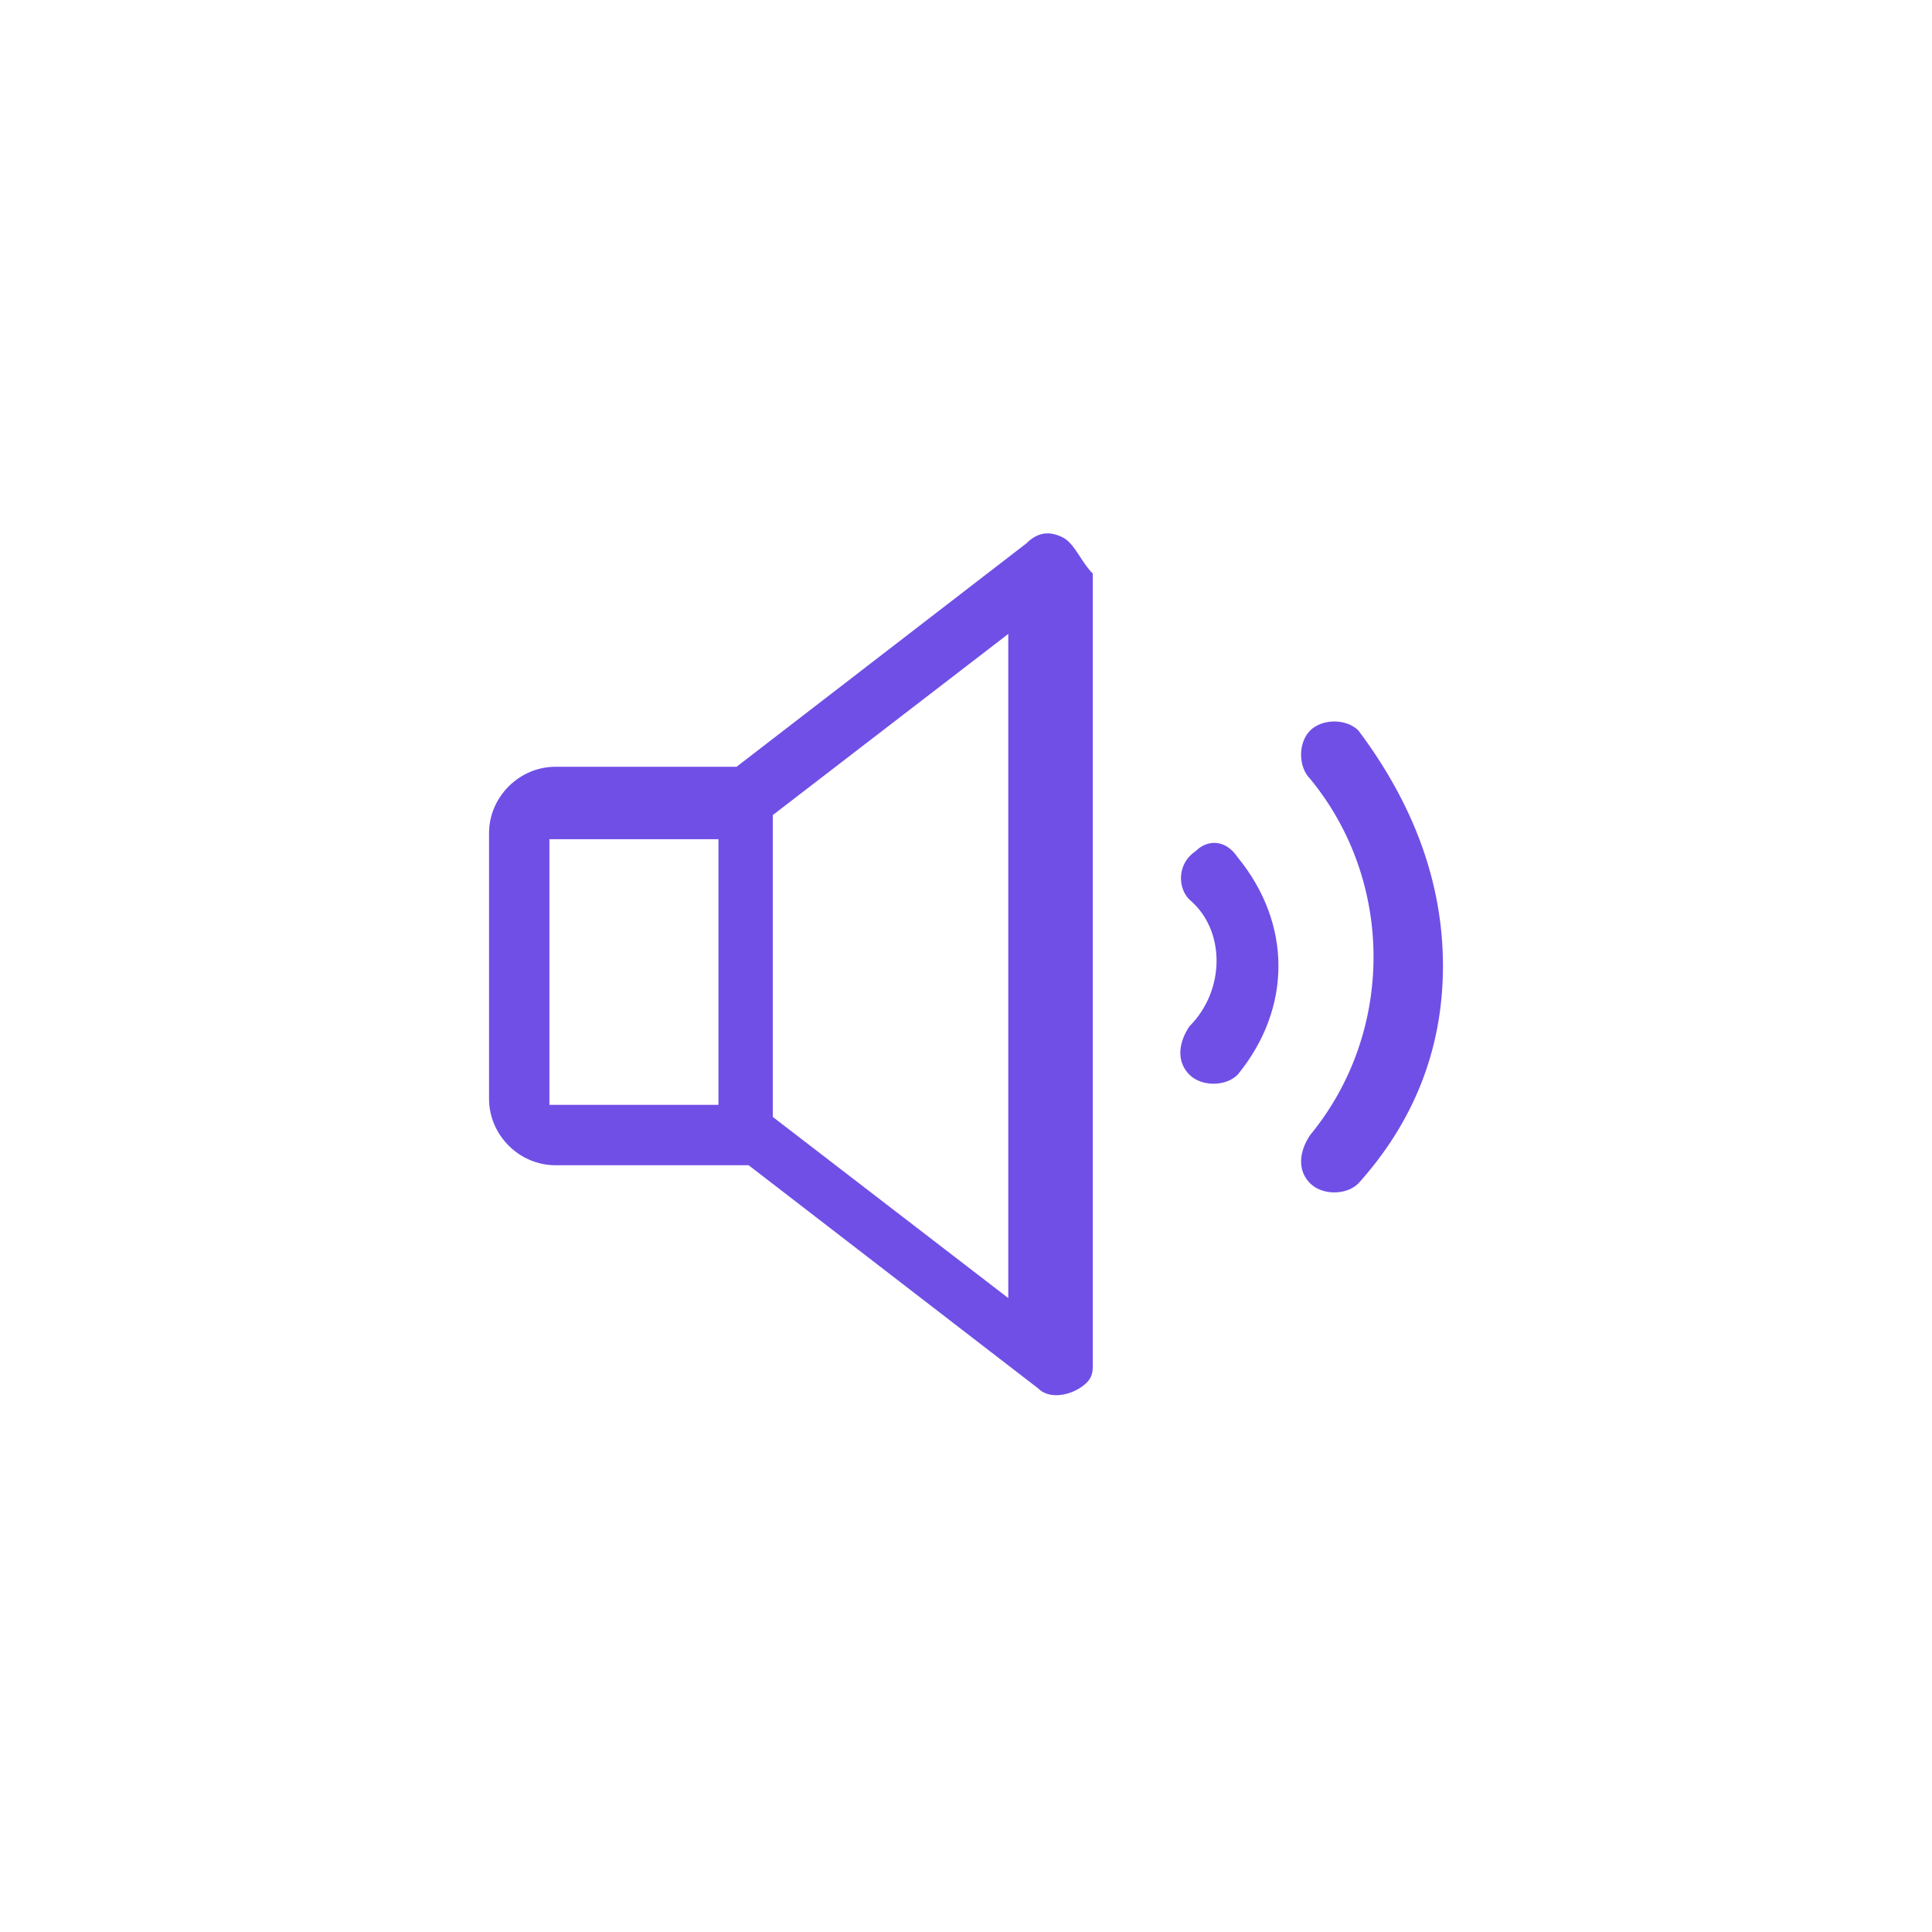 <?xml version="1.0" encoding="UTF-8"?>
<svg id="Layer_1" xmlns="http://www.w3.org/2000/svg" version="1.1" viewBox="0 0 32 32">
  <!-- Generator: Adobe Illustrator 29.4.0, SVG Export Plug-In . SVG Version: 2.1.0 Build 152)  -->
  <path d="M17.6,8.9c-.2-.1-.4-.1-.6.1l-4.8,3.7h-3c-.6,0-1.1.5-1.1,1.1v4.4c0,.6.5,1.1,1.1,1.1h3.2l4.8,3.7c.2.2.6.1.8-.1.1-.1.1-.2.1-.3v-13.1c-.2-.2-.3-.5-.5-.6ZM9.1,13.9h2.8v4.4h-2.8v-4.4ZM16.7,21.5l-3.9-3v-5l3.9-3v11ZM20.5,14.2c.9,1.1.9,2.5,0,3.6-.2.2-.6.2-.8,0-.2-.2-.2-.5,0-.8.6-.6.6-1.6,0-2.1-.2-.2-.2-.6.1-.8.2-.2.5-.2.7.1ZM23.9,16c0,1.4-.5,2.6-1.4,3.6-.2.2-.6.2-.8,0-.2-.2-.2-.5,0-.8,1.4-1.7,1.4-4.2,0-5.9-.2-.2-.2-.6,0-.8s.6-.2.8,0h0c.9,1.2,1.4,2.5,1.4,3.9Z" fill="#704fe6"/>
</svg>